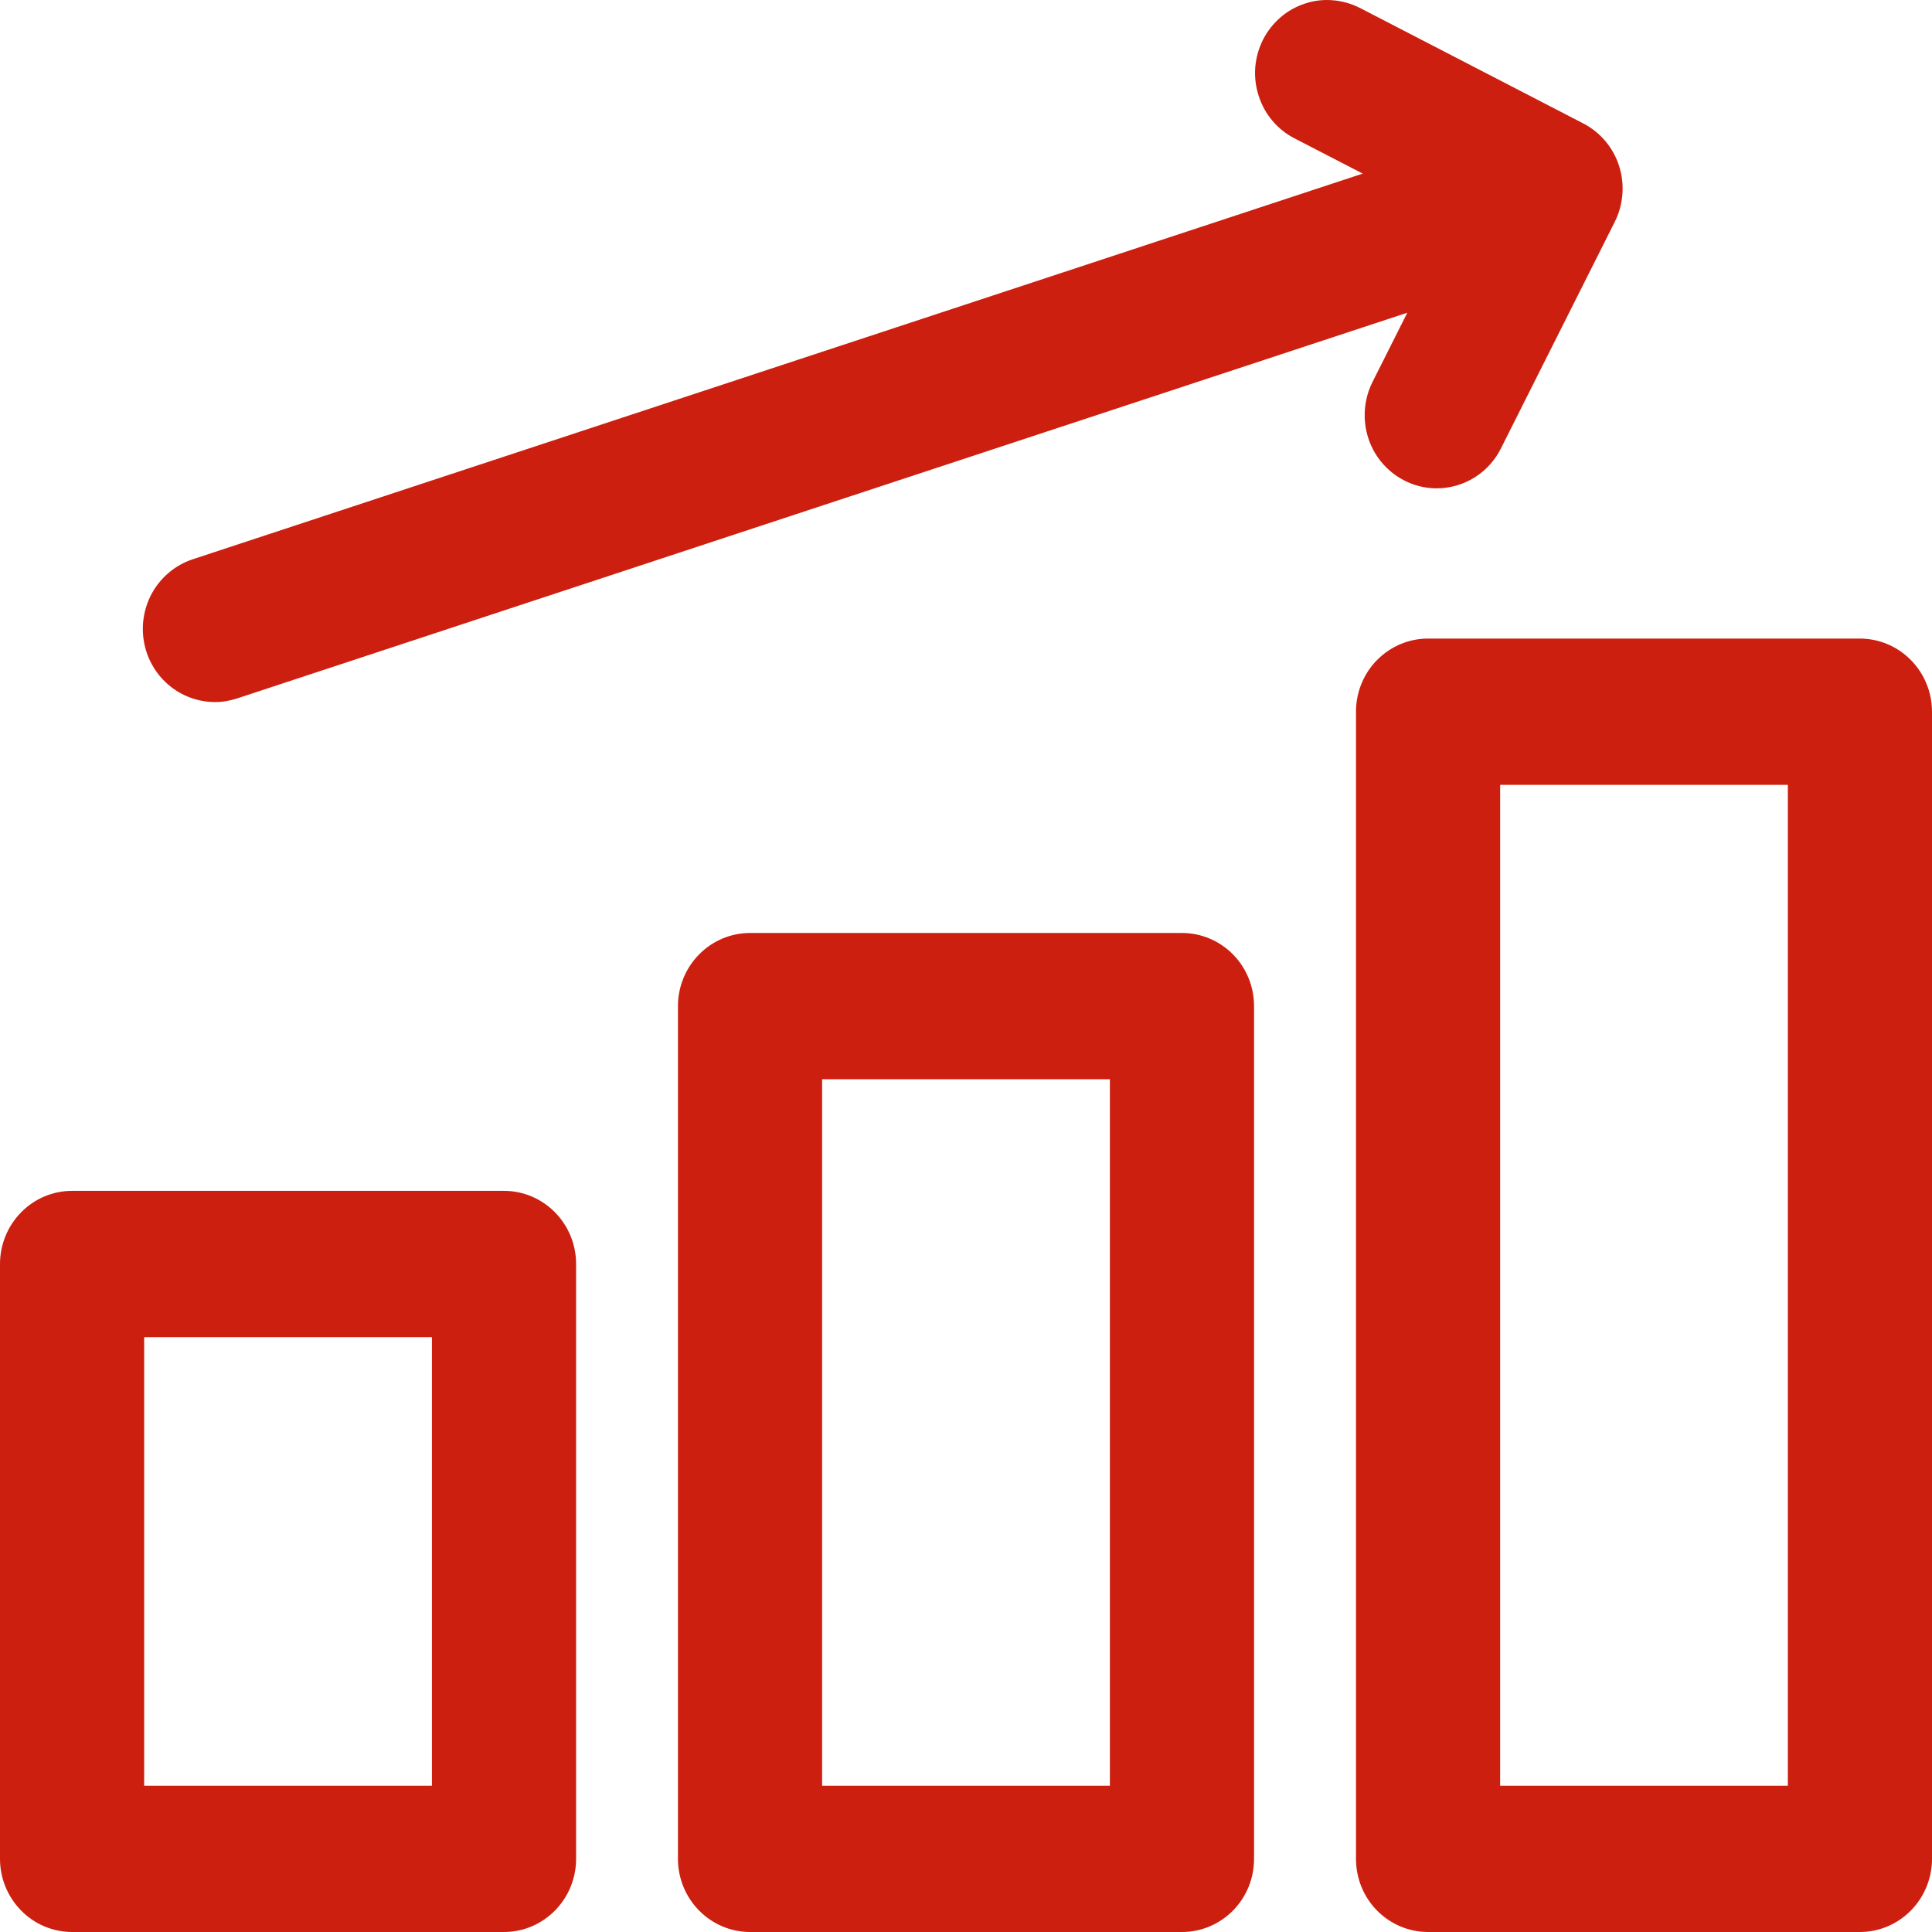 <svg width="21" height="21" viewBox="0 0 21 21" fill="none" xmlns="http://www.w3.org/2000/svg">
<path d="M15.616 5.308C15.482 5.308 15.35 5.273 15.233 5.206C15.117 5.14 15.018 5.044 14.948 4.928C14.878 4.812 14.839 4.679 14.834 4.543C14.829 4.407 14.858 4.272 14.919 4.151L15.297 3.399L2.579 7.591C2.501 7.617 2.419 7.631 2.337 7.631C2.15 7.631 1.969 7.563 1.827 7.44C1.685 7.317 1.591 7.147 1.562 6.96C1.533 6.773 1.571 6.581 1.668 6.42C1.766 6.259 1.917 6.138 2.095 6.079L14.812 1.887L14.071 1.504C13.979 1.457 13.897 1.391 13.83 1.312C13.763 1.233 13.713 1.141 13.681 1.041C13.649 0.942 13.636 0.837 13.644 0.733C13.652 0.629 13.681 0.527 13.727 0.434C13.774 0.341 13.839 0.258 13.917 0.19C13.995 0.122 14.086 0.071 14.184 0.039C14.282 0.006 14.385 -0.006 14.488 0.003C14.591 0.011 14.691 0.04 14.783 0.087L17.21 1.342C17.395 1.438 17.535 1.604 17.599 1.804C17.663 2.005 17.646 2.223 17.552 2.411L16.315 4.873C16.25 5.004 16.15 5.114 16.026 5.191C15.903 5.267 15.761 5.308 15.616 5.308Z" fill="#CC1F0F"/>
<path fill-rule="evenodd" clip-rule="evenodd" d="M15.522 21H20.216C20.424 21 20.623 20.916 20.77 20.767C20.917 20.618 21 20.416 21 20.205V7.736C21 7.525 20.917 7.323 20.77 7.174C20.623 7.025 20.424 6.941 20.216 6.941H15.522C15.314 6.941 15.115 7.025 14.968 7.174C14.821 7.323 14.739 7.525 14.739 7.736V20.205C14.739 20.416 14.821 20.618 14.968 20.767C15.115 20.916 15.314 21 15.522 21ZM19.433 19.41H16.306V8.531H19.433V19.41Z" fill="#CC1F0F"/>
<path fill-rule="evenodd" clip-rule="evenodd" d="M12.848 21H8.153C7.945 21 7.746 20.916 7.599 20.767C7.452 20.618 7.369 20.416 7.369 20.205V10.936C7.369 10.725 7.452 10.523 7.599 10.374C7.746 10.225 7.945 10.141 8.153 10.141H12.848C13.055 10.141 13.255 10.225 13.402 10.374C13.549 10.523 13.631 10.725 13.631 10.936V20.205C13.631 20.416 13.549 20.618 13.402 20.767C13.255 20.916 13.055 21 12.848 21ZM8.936 19.41H12.064V11.731H8.936V19.41Z" fill="#CC1F0F"/>
<path fill-rule="evenodd" clip-rule="evenodd" d="M5.478 21H0.784C0.576 21 0.376 20.916 0.23 20.767C0.083 20.618 0 20.416 0 20.205V13.739C0 13.528 0.083 13.326 0.23 13.177C0.376 13.028 0.576 12.944 0.784 12.944H5.478C5.686 12.944 5.885 13.028 6.032 13.177C6.179 13.326 6.262 13.528 6.262 13.739V20.205C6.262 20.416 6.179 20.618 6.032 20.767C5.885 20.916 5.686 21 5.478 21ZM1.567 19.41H4.695V14.534H1.567V19.41Z" fill="#CC1F0F"/>
</svg>
